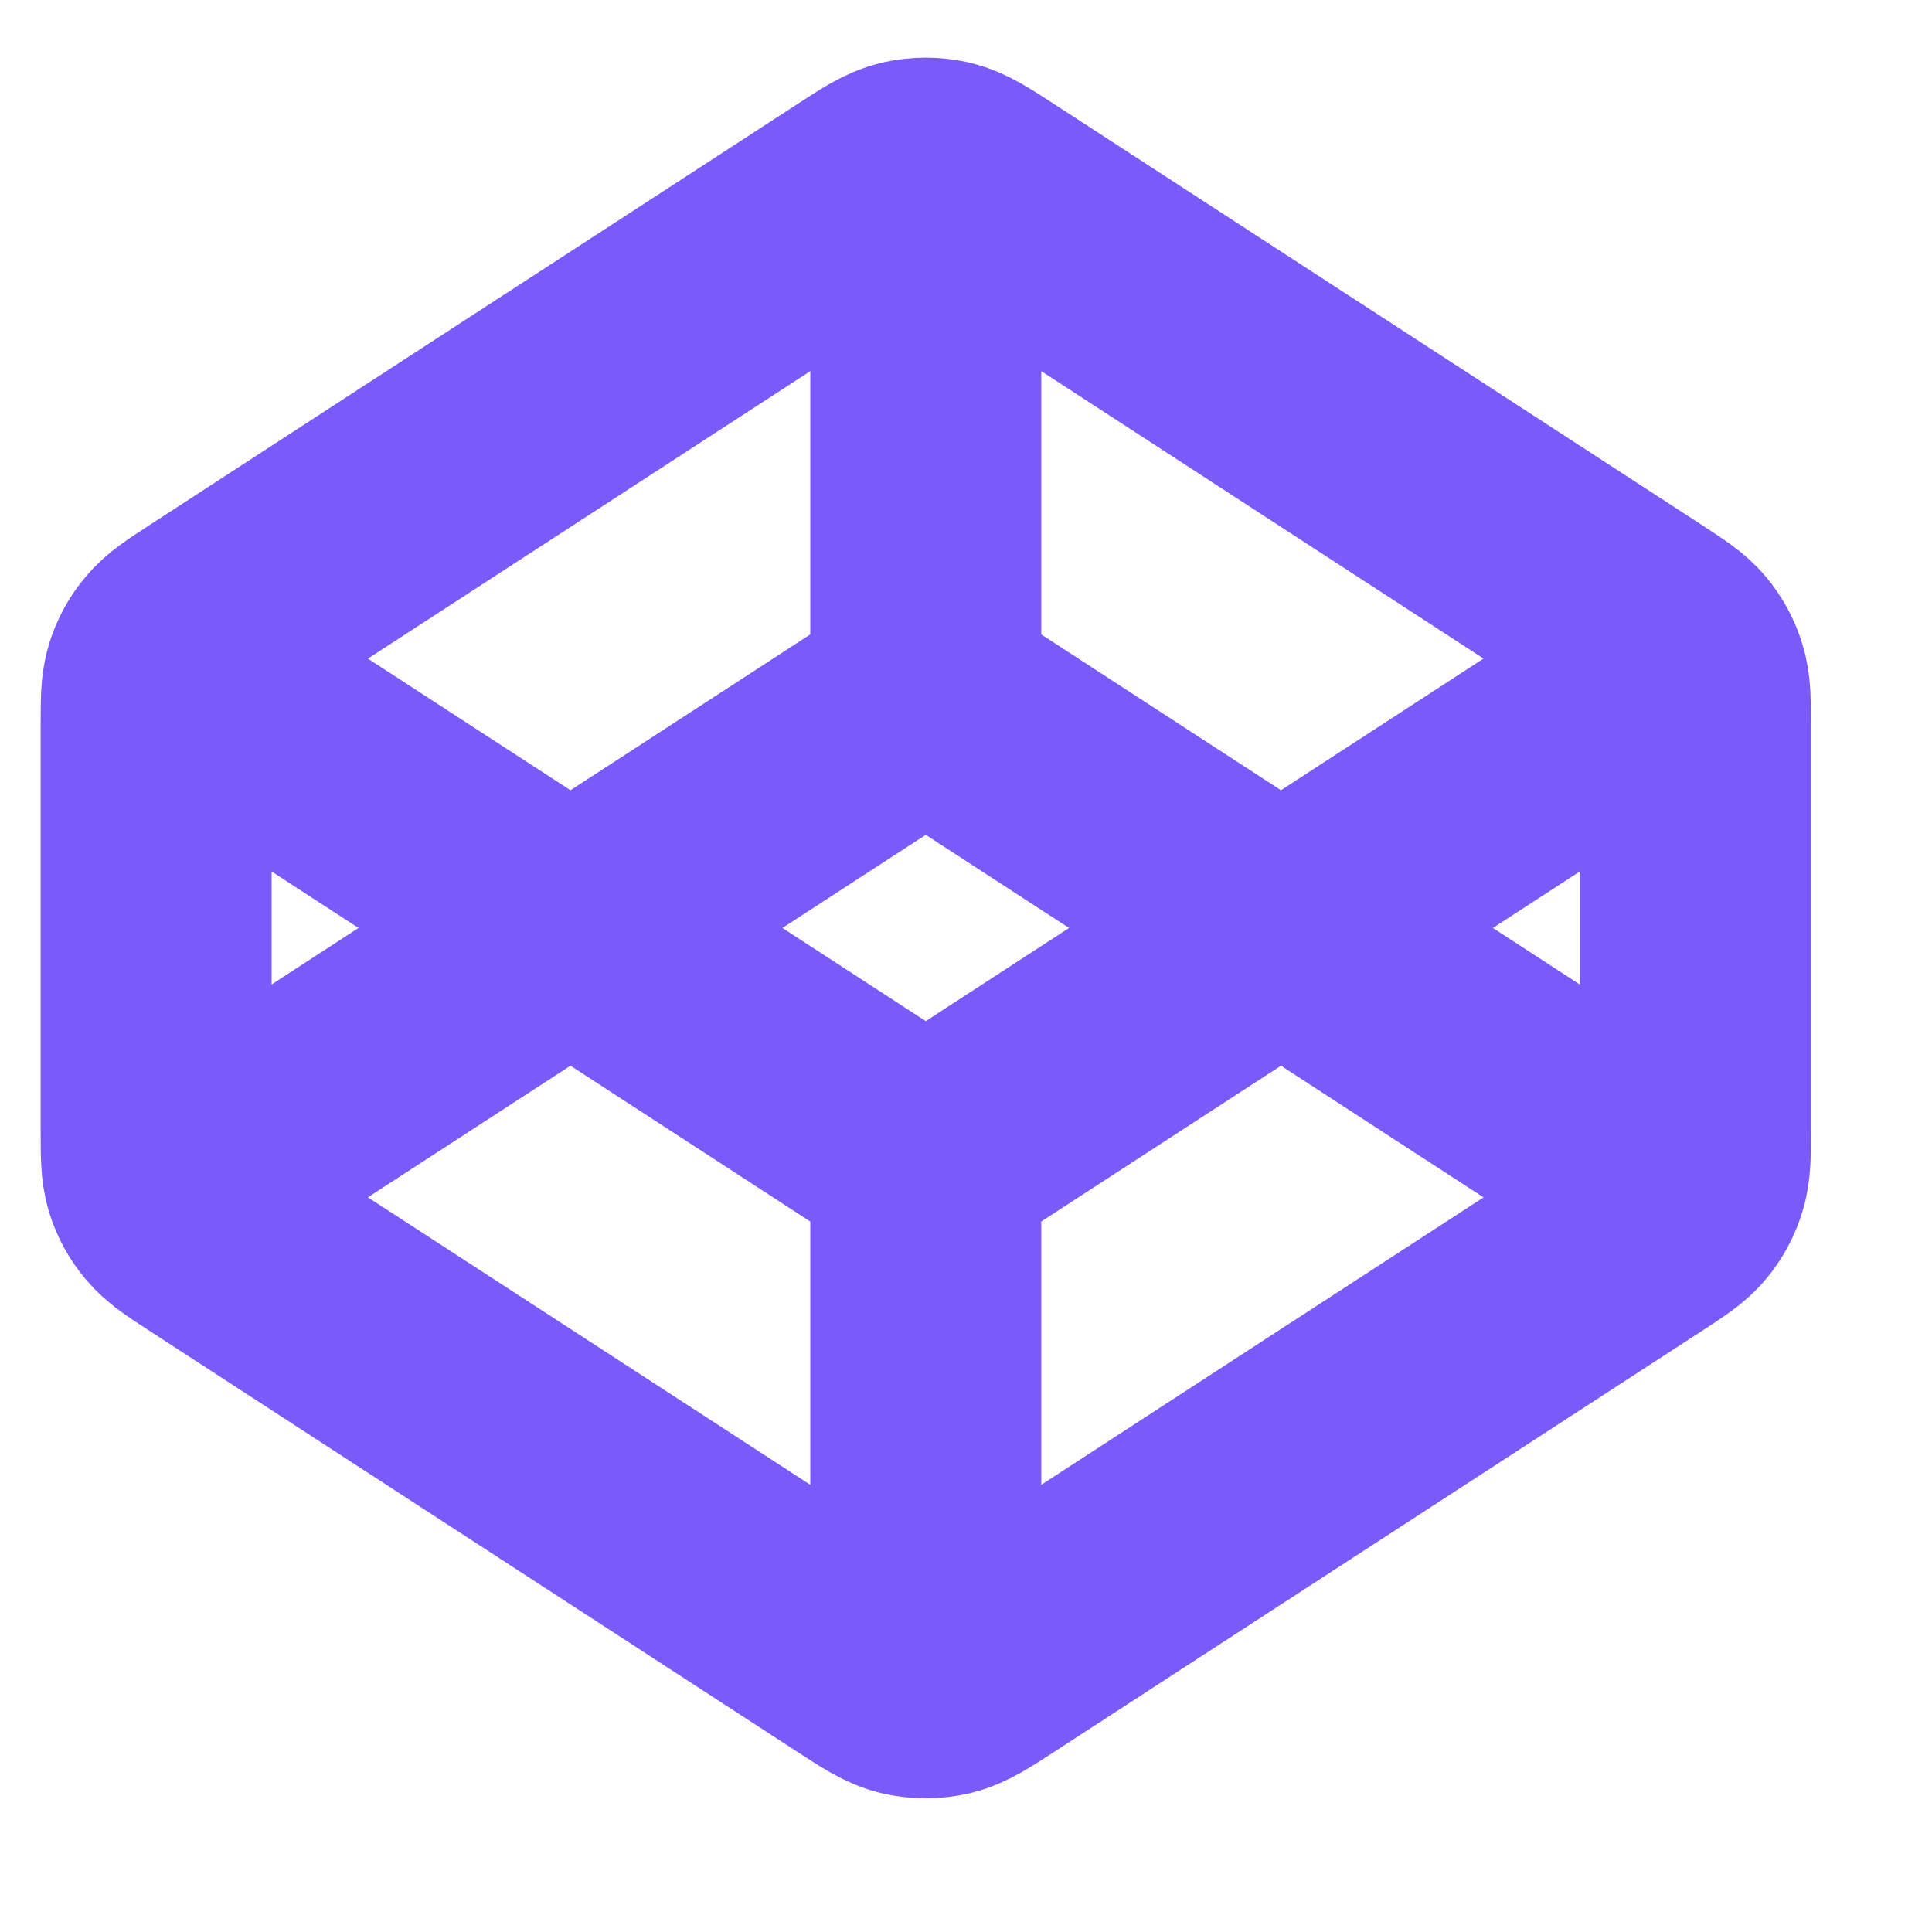 <svg width="11" height="11" viewBox="0 0 11 11" fill="none" xmlns="http://www.w3.org/2000/svg">
<g clip-path="url(#clip0_1011_3293)">
<path d="M5.271 3.969L1.793 6.229C1.492 6.425 1.341 6.523 1.289 6.647C1.243 6.756 1.243 6.878 1.289 6.987M5.271 3.969L8.748 6.229C9.05 6.425 9.201 6.523 9.253 6.647C9.298 6.756 9.298 6.878 9.253 6.987M5.271 3.969V1.121M5.271 6.598L1.793 4.338C1.492 4.142 1.341 4.044 1.289 3.92C1.243 3.811 1.243 3.689 1.289 3.58M5.271 6.598L8.748 4.338C9.05 4.142 9.201 4.044 9.253 3.92C9.298 3.811 9.298 3.689 9.253 3.58M5.271 6.598V9.446M9.334 7.025L5.653 9.417C5.515 9.507 5.445 9.552 5.371 9.57C5.305 9.585 5.236 9.585 5.171 9.57C5.096 9.552 5.027 9.507 4.889 9.417L1.208 7.025C1.091 6.949 1.033 6.911 0.991 6.86C0.953 6.816 0.925 6.764 0.908 6.708C0.889 6.645 0.889 6.576 0.889 6.437V4.13C0.889 3.991 0.889 3.922 0.908 3.859C0.925 3.803 0.953 3.751 0.991 3.707C1.033 3.656 1.091 3.618 1.208 3.542L4.889 1.15C5.027 1.06 5.096 1.015 5.171 0.997C5.236 0.982 5.305 0.982 5.371 0.997C5.445 1.015 5.515 1.06 5.653 1.15L9.334 3.542C9.45 3.618 9.509 3.656 9.551 3.707C9.588 3.751 9.616 3.803 9.633 3.859C9.653 3.922 9.653 3.991 9.653 4.13V6.437C9.653 6.576 9.653 6.645 9.633 6.708C9.616 6.764 9.588 6.816 9.551 6.86C9.509 6.911 9.45 6.949 9.334 7.025Z" stroke="#7A5AF8" stroke-width="1.315" stroke-linecap="round" stroke-linejoin="round"/>
</g>
<defs>
<clipPath id="clip0_1011_3293">
<rect width="10.517" height="10.517" fill="white" transform="translate(0.012 0.025)"/>
</clipPath>
</defs>
</svg>
